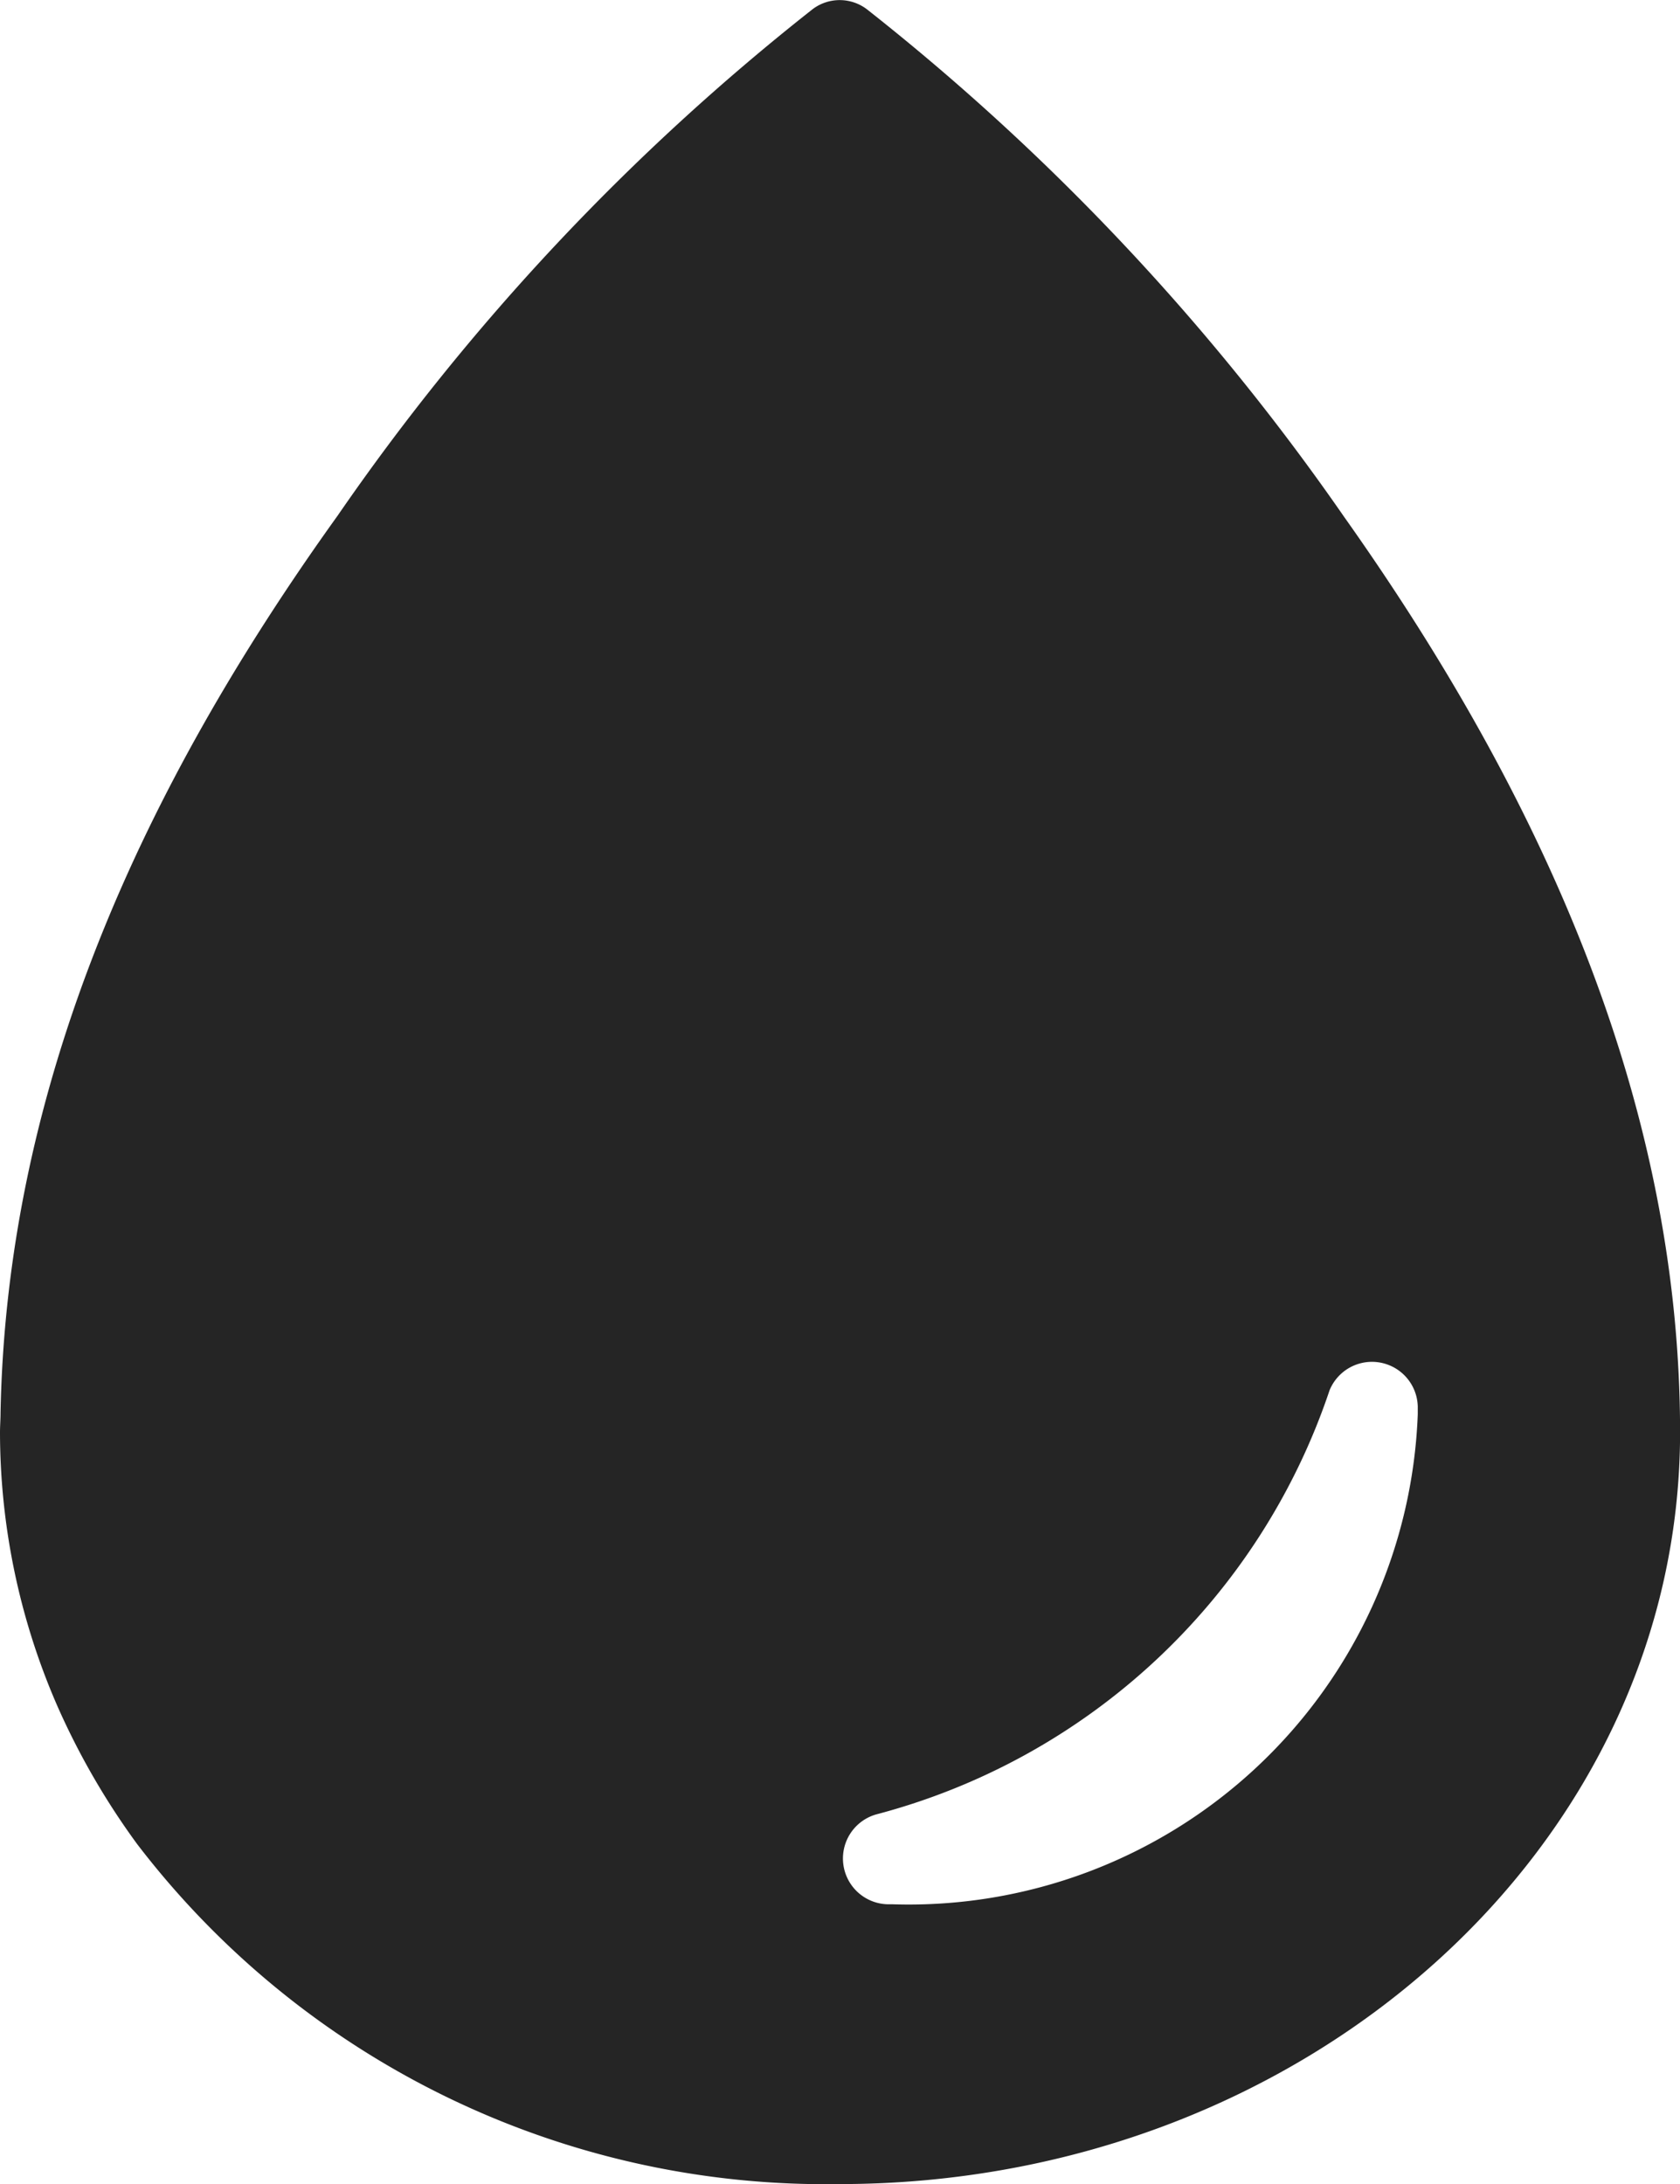 <svg xmlns="http://www.w3.org/2000/svg" width="22" height="28.601" viewBox="0 0 22 28.601">
  <path id="Icon_ionic-ios-water" data-name="Icon ionic-ios-water" d="M24.35,10.14A30.743,30.743,0,0,0,18.108,3.5a.588.588,0,0,0-.715-.007,30.367,30.367,0,0,0-6.222,6.634C8.606,13.7,6.839,17.579,6.757,21.876c0,.083-.007.172-.007.254A8.985,8.985,0,0,0,7.5,25.712,9.66,9.66,0,0,0,8.544,27.52a11.349,11.349,0,0,0,9.2,4.455c6.077,0,11.007-4.407,11.007-9.845C28.75,17.751,26.894,13.729,24.35,10.14ZM18.438,28.311H18.4a.6.6,0,0,1-.179-1.176,8.56,8.56,0,0,0,5.94-5.555.6.6,0,0,1,1.155.213v.1A6.671,6.671,0,0,1,18.438,28.311Z" transform="translate(-6.75 -3.374)" fill="#252525"/>
</svg>
